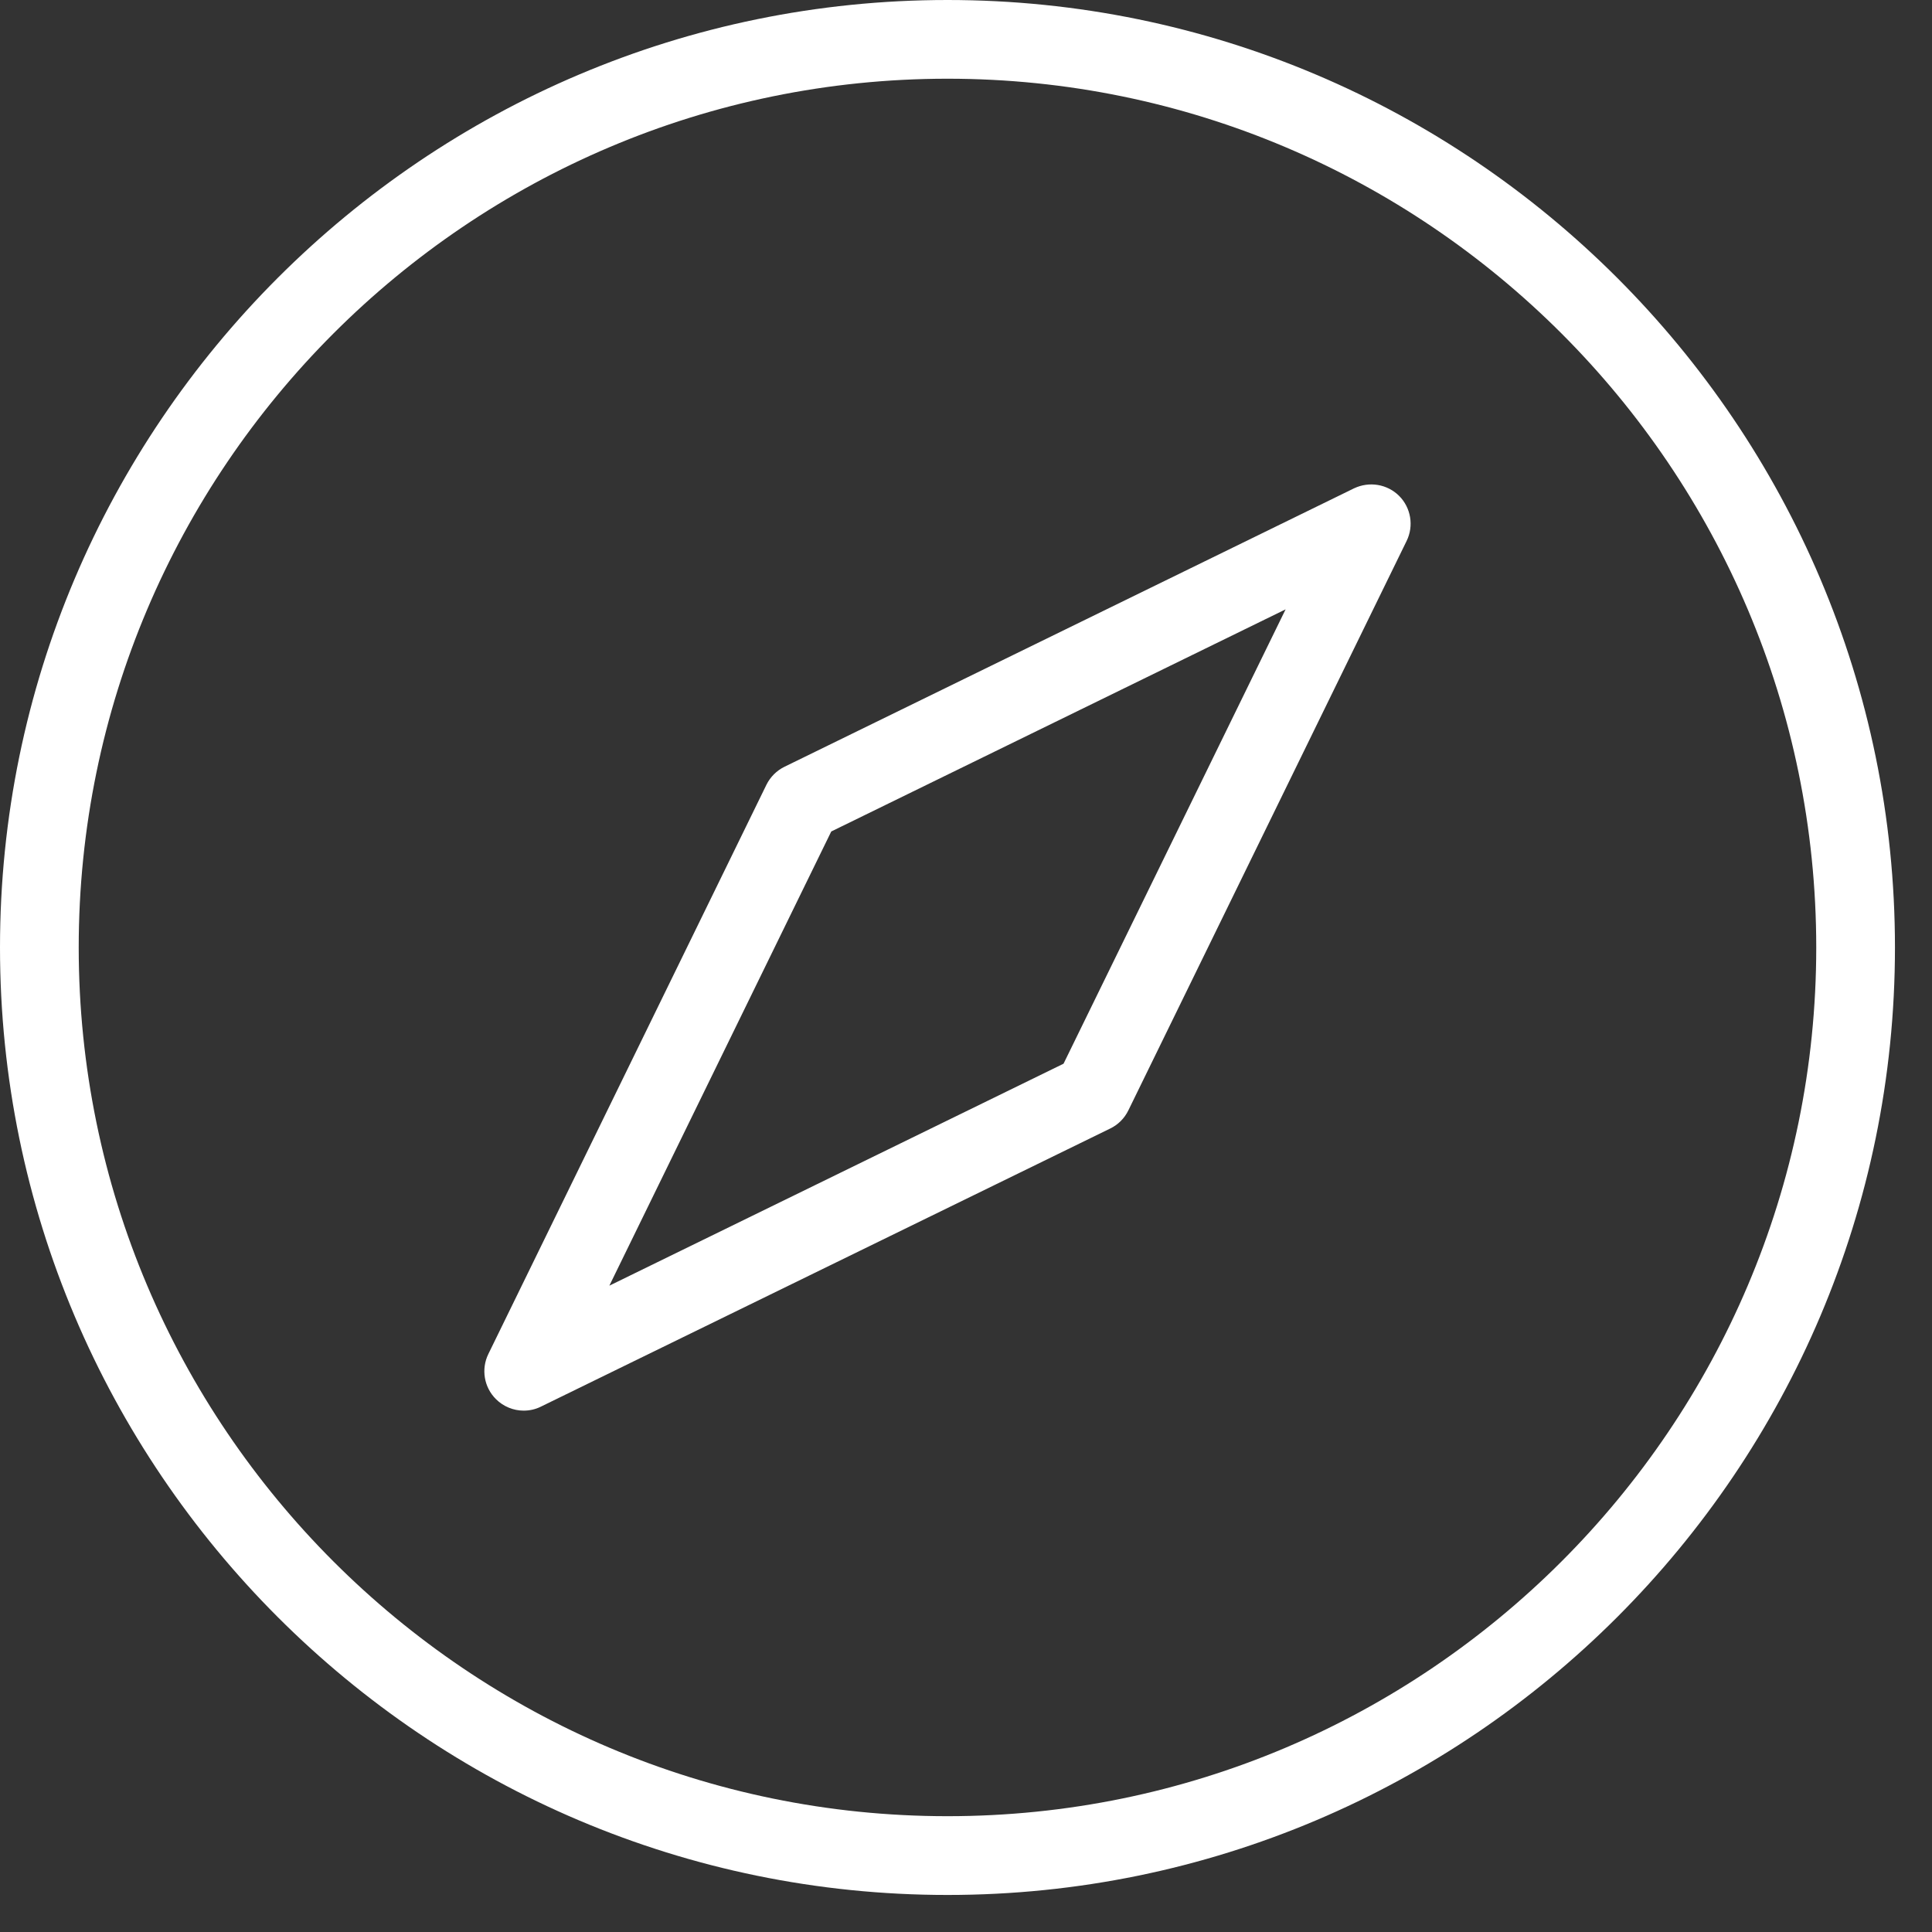 <?xml version="1.0" encoding="UTF-8" standalone="no"?>
<svg width="35px" height="35px" viewBox="0 0 35 35" version="1.1" xmlns="http://www.w3.org/2000/svg" xmlns:xlink="http://www.w3.org/1999/xlink" xmlns:sketch="http://www.bohemiancoding.com/sketch/ns">
    <rect x="0" y="0" width="35" height="35" fill="#333333" stroke="none"/>
    <!-- Generator: Sketch 3.0.3 (7891) - http://www.bohemiancoding.com/sketch -->
    <title>Address</title>
    <desc>Created with Sketch.</desc>
    <defs></defs>
    <g id="Welcome" stroke="none" stroke-width="1" fill="none" fill-rule="evenodd" sketch:type="MSPage">
        <g id="Desktop-HD" sketch:type="MSArtboardGroup" transform="translate(-263, -3561)" fill="#FFFFFF">
            <g id="Contact-Info" sketch:type="MSLayerGroup" transform="translate(263, 3433)">
                <path d="M17.165,128 C7.7,128 0,135.699 0,145.165 C0,154.63 7.7,162.329 17.165,162.329 C26.63,162.329 34.329,154.63 34.329,145.165 C34.329,135.699 26.63,128 17.165,128 L17.165,128 Z M17.165,160.902 C8.487,160.902 1.426,153.843 1.426,145.165 C1.426,136.486 8.487,129.426 17.165,129.426 C25.843,129.426 32.903,136.486 32.903,145.165 C32.903,153.843 25.843,160.902 17.165,160.902 Z M24.529,136.847 L14.213,141.89 C14.071,141.959 13.955,142.075 13.885,142.216 L8.847,152.529 C8.713,152.802 8.768,153.131 8.984,153.346 C9.12,153.482 9.303,153.555 9.487,153.555 C9.593,153.555 9.701,153.532 9.8,153.482 L20.113,148.444 C20.256,148.375 20.371,148.259 20.441,148.116 L25.482,137.8 C25.616,137.527 25.561,137.198 25.346,136.983 C25.13,136.769 24.805,136.716 24.529,136.847 Z M19.267,147.27 L11.039,151.291 L15.059,143.063 L23.29,139.039 L19.267,147.27 Z" id="Address" sketch:type="MSShapeGroup"></path>
            </g>
        </g>
    </g>
</svg>